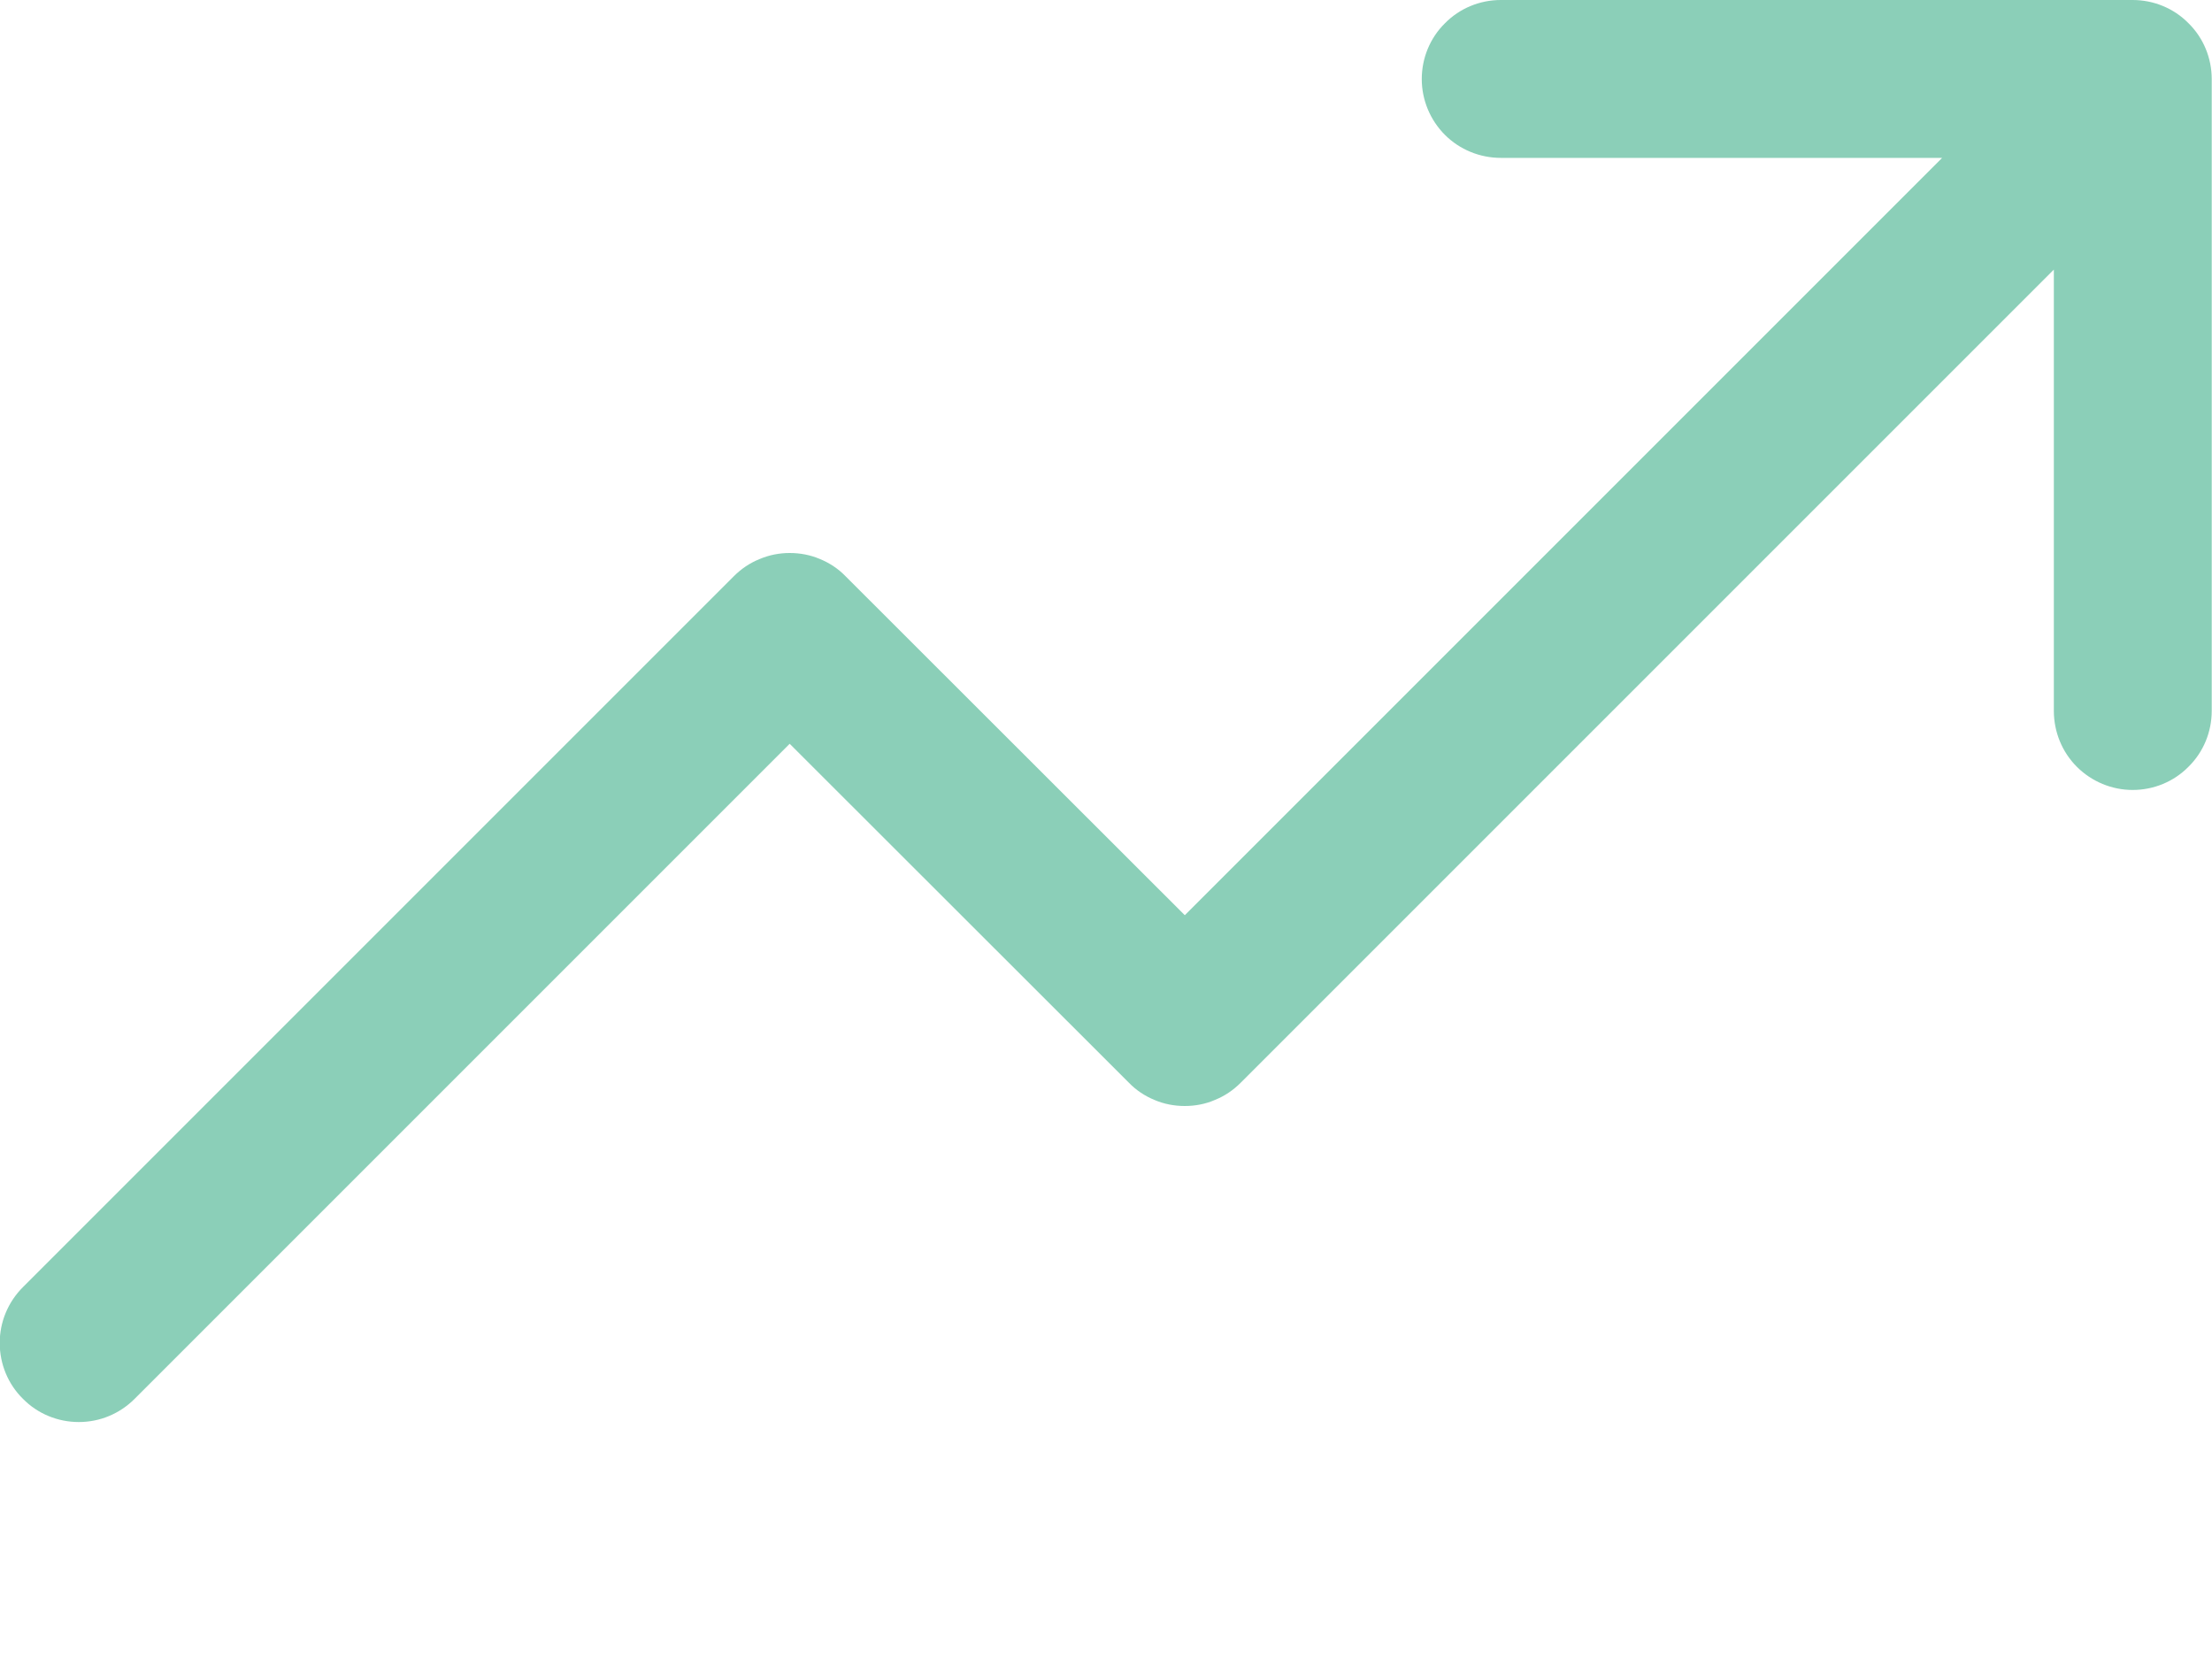 <svg width="8" height="6" viewBox="0 0 8 6" fill="none" xmlns="http://www.w3.org/2000/svg">
<g clip-path="url(#clip0_3243_60)">
<path d="M7.999 0.286V2.571C7.999 2.647 7.969 2.72 7.915 2.773C7.862 2.827 7.789 2.857 7.713 2.857C7.638 2.857 7.565 2.827 7.511 2.773C7.458 2.72 7.428 2.647 7.428 2.571V0.975L4.487 3.916C4.46 3.943 4.429 3.964 4.394 3.978C4.36 3.993 4.322 4 4.285 4C4.247 4 4.21 3.993 4.175 3.978C4.141 3.964 4.109 3.943 4.083 3.916L2.856 2.69L0.487 5.059C0.433 5.113 0.361 5.143 0.285 5.143C0.209 5.143 0.136 5.113 0.083 5.059C0.029 5.006 -0.001 4.933 -0.001 4.857C-0.001 4.781 0.029 4.709 0.083 4.655L2.654 2.084C2.681 2.057 2.712 2.036 2.747 2.022C2.782 2.007 2.819 2 2.856 2C2.894 2 2.931 2.007 2.966 2.022C3 2.036 3.032 2.057 3.058 2.084L4.285 3.31L7.024 0.571H5.428C5.352 0.571 5.279 0.541 5.226 0.488C5.172 0.434 5.142 0.361 5.142 0.286C5.142 0.21 5.172 0.137 5.226 0.084C5.279 0.03 5.352 0 5.428 0H7.713C7.789 0 7.862 0.03 7.915 0.084C7.969 0.137 7.999 0.21 7.999 0.286Z" fill="#8BCFB8"/>
</g>
<defs>
<clipPath id="clip0_3243_60">
<rect width="8" height="5.143" fill="white" transform="translate(-0.001)"/>
</clipPath>
</defs>
</svg>
